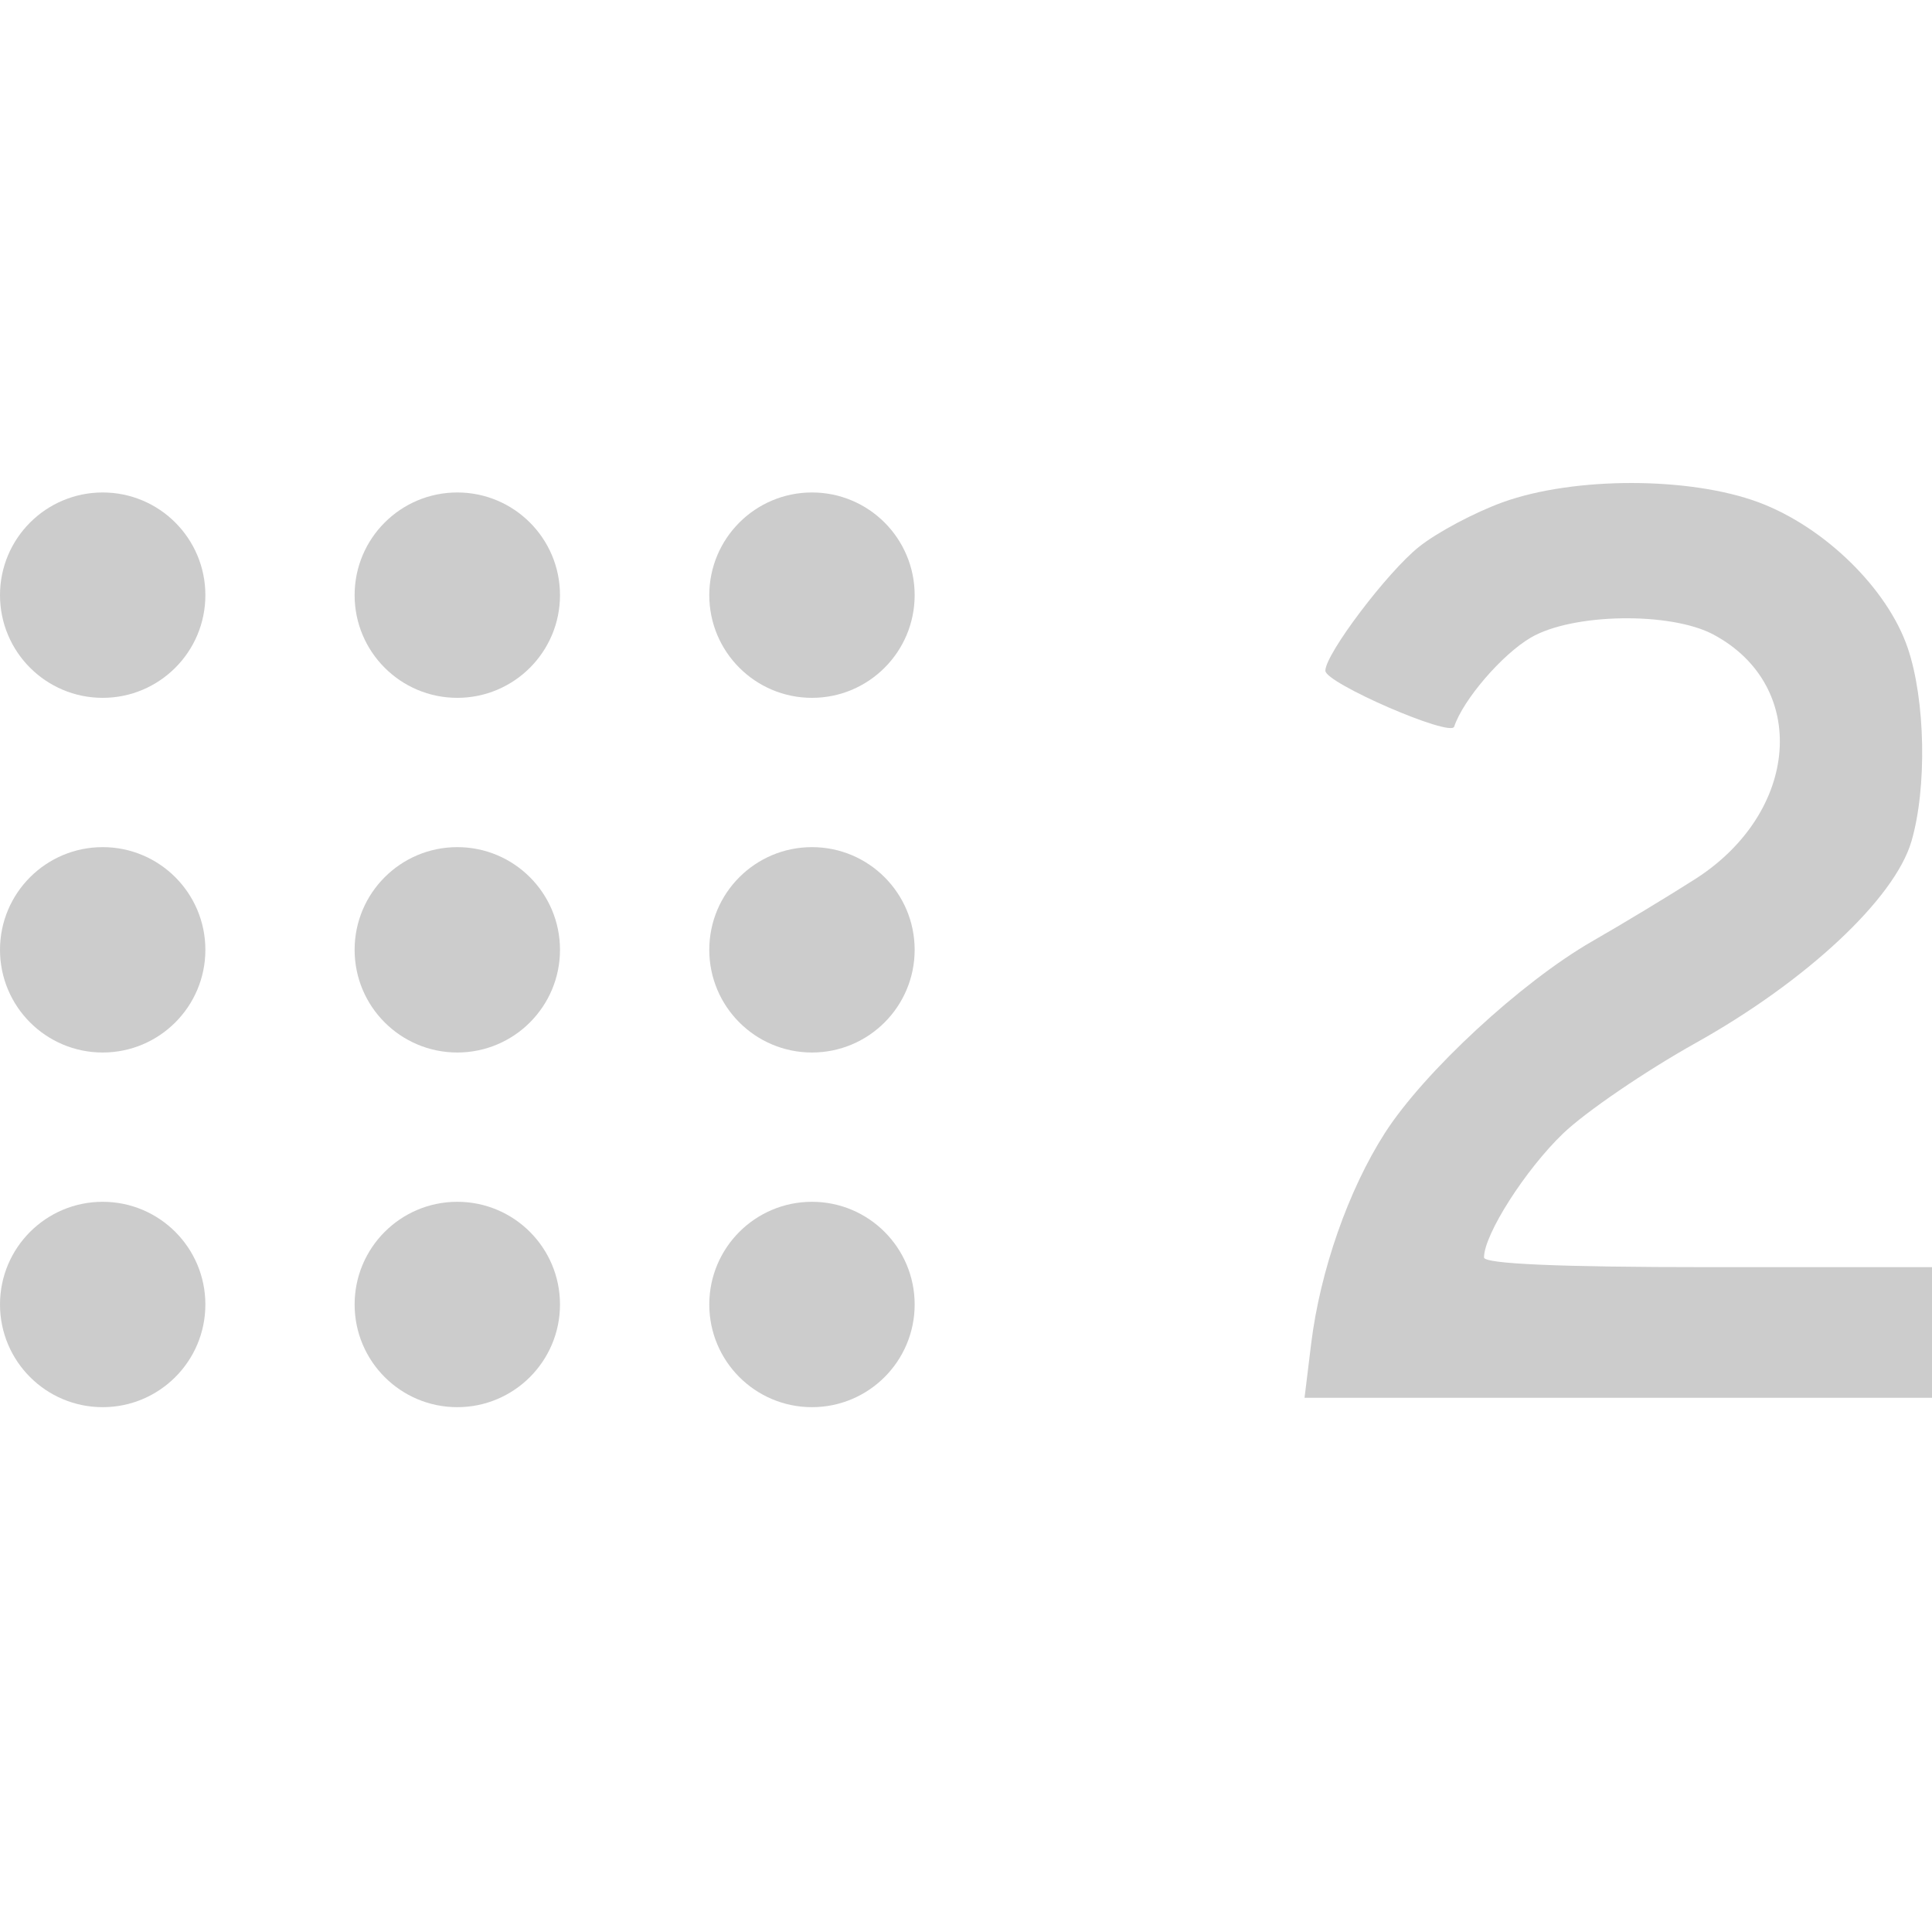 <svg width="40" height="40" viewBox="0 0 40 40" fill="none" xmlns="http://www.w3.org/2000/svg">
<path fill-rule="evenodd" clip-rule="evenodd" d="M31.117 10.397C30.536 10.606 29.753 11.022 29.378 11.322C28.719 11.848 27.44 13.541 27.44 13.887C27.44 14.142 30.033 15.267 30.107 15.045C30.293 14.486 31.097 13.551 31.692 13.202C32.553 12.695 34.59 12.662 35.479 13.14C37.459 14.203 37.262 16.816 35.097 18.2C34.552 18.548 33.592 19.129 32.962 19.49C31.495 20.334 29.487 22.191 28.675 23.454C27.916 24.637 27.331 26.311 27.145 27.829L27.009 28.94H33.504H40V27.587V26.235H35.362C32.281 26.235 30.725 26.167 30.725 26.034C30.725 25.558 31.584 24.213 32.366 23.464C32.832 23.018 34.066 22.176 35.109 21.593C37.4 20.314 39.226 18.607 39.574 17.42C39.899 16.31 39.864 14.492 39.497 13.414C39.079 12.186 37.774 10.91 36.416 10.402C34.988 9.868 32.594 9.866 31.117 10.397Z" fill="#CCCCCC"></path>
<circle cx="16.811" cy="12.322" r="2.126" fill="#CCCCCC"></circle>
<circle cx="16.811" cy="19.665" r="2.126" fill="#CCCCCC"></circle>
<circle cx="16.811" cy="27.008" r="2.126" fill="#CCCCCC"></circle>
<circle cx="9.468" cy="12.322" r="2.126" fill="#CCCCCC"></circle>
<circle cx="9.468" cy="19.665" r="2.126" fill="#CCCCCC"></circle>
<circle cx="9.468" cy="27.008" r="2.126" fill="#CCCCCC"></circle>
<circle cx="2.126" cy="12.322" r="2.126" fill="#CCCCCC"></circle>
<circle cx="2.126" cy="19.665" r="2.126" fill="#CCCCCC"></circle>
<circle cx="2.126" cy="27.008" r="2.126" fill="#CCCCCC"></circle>
</svg>
